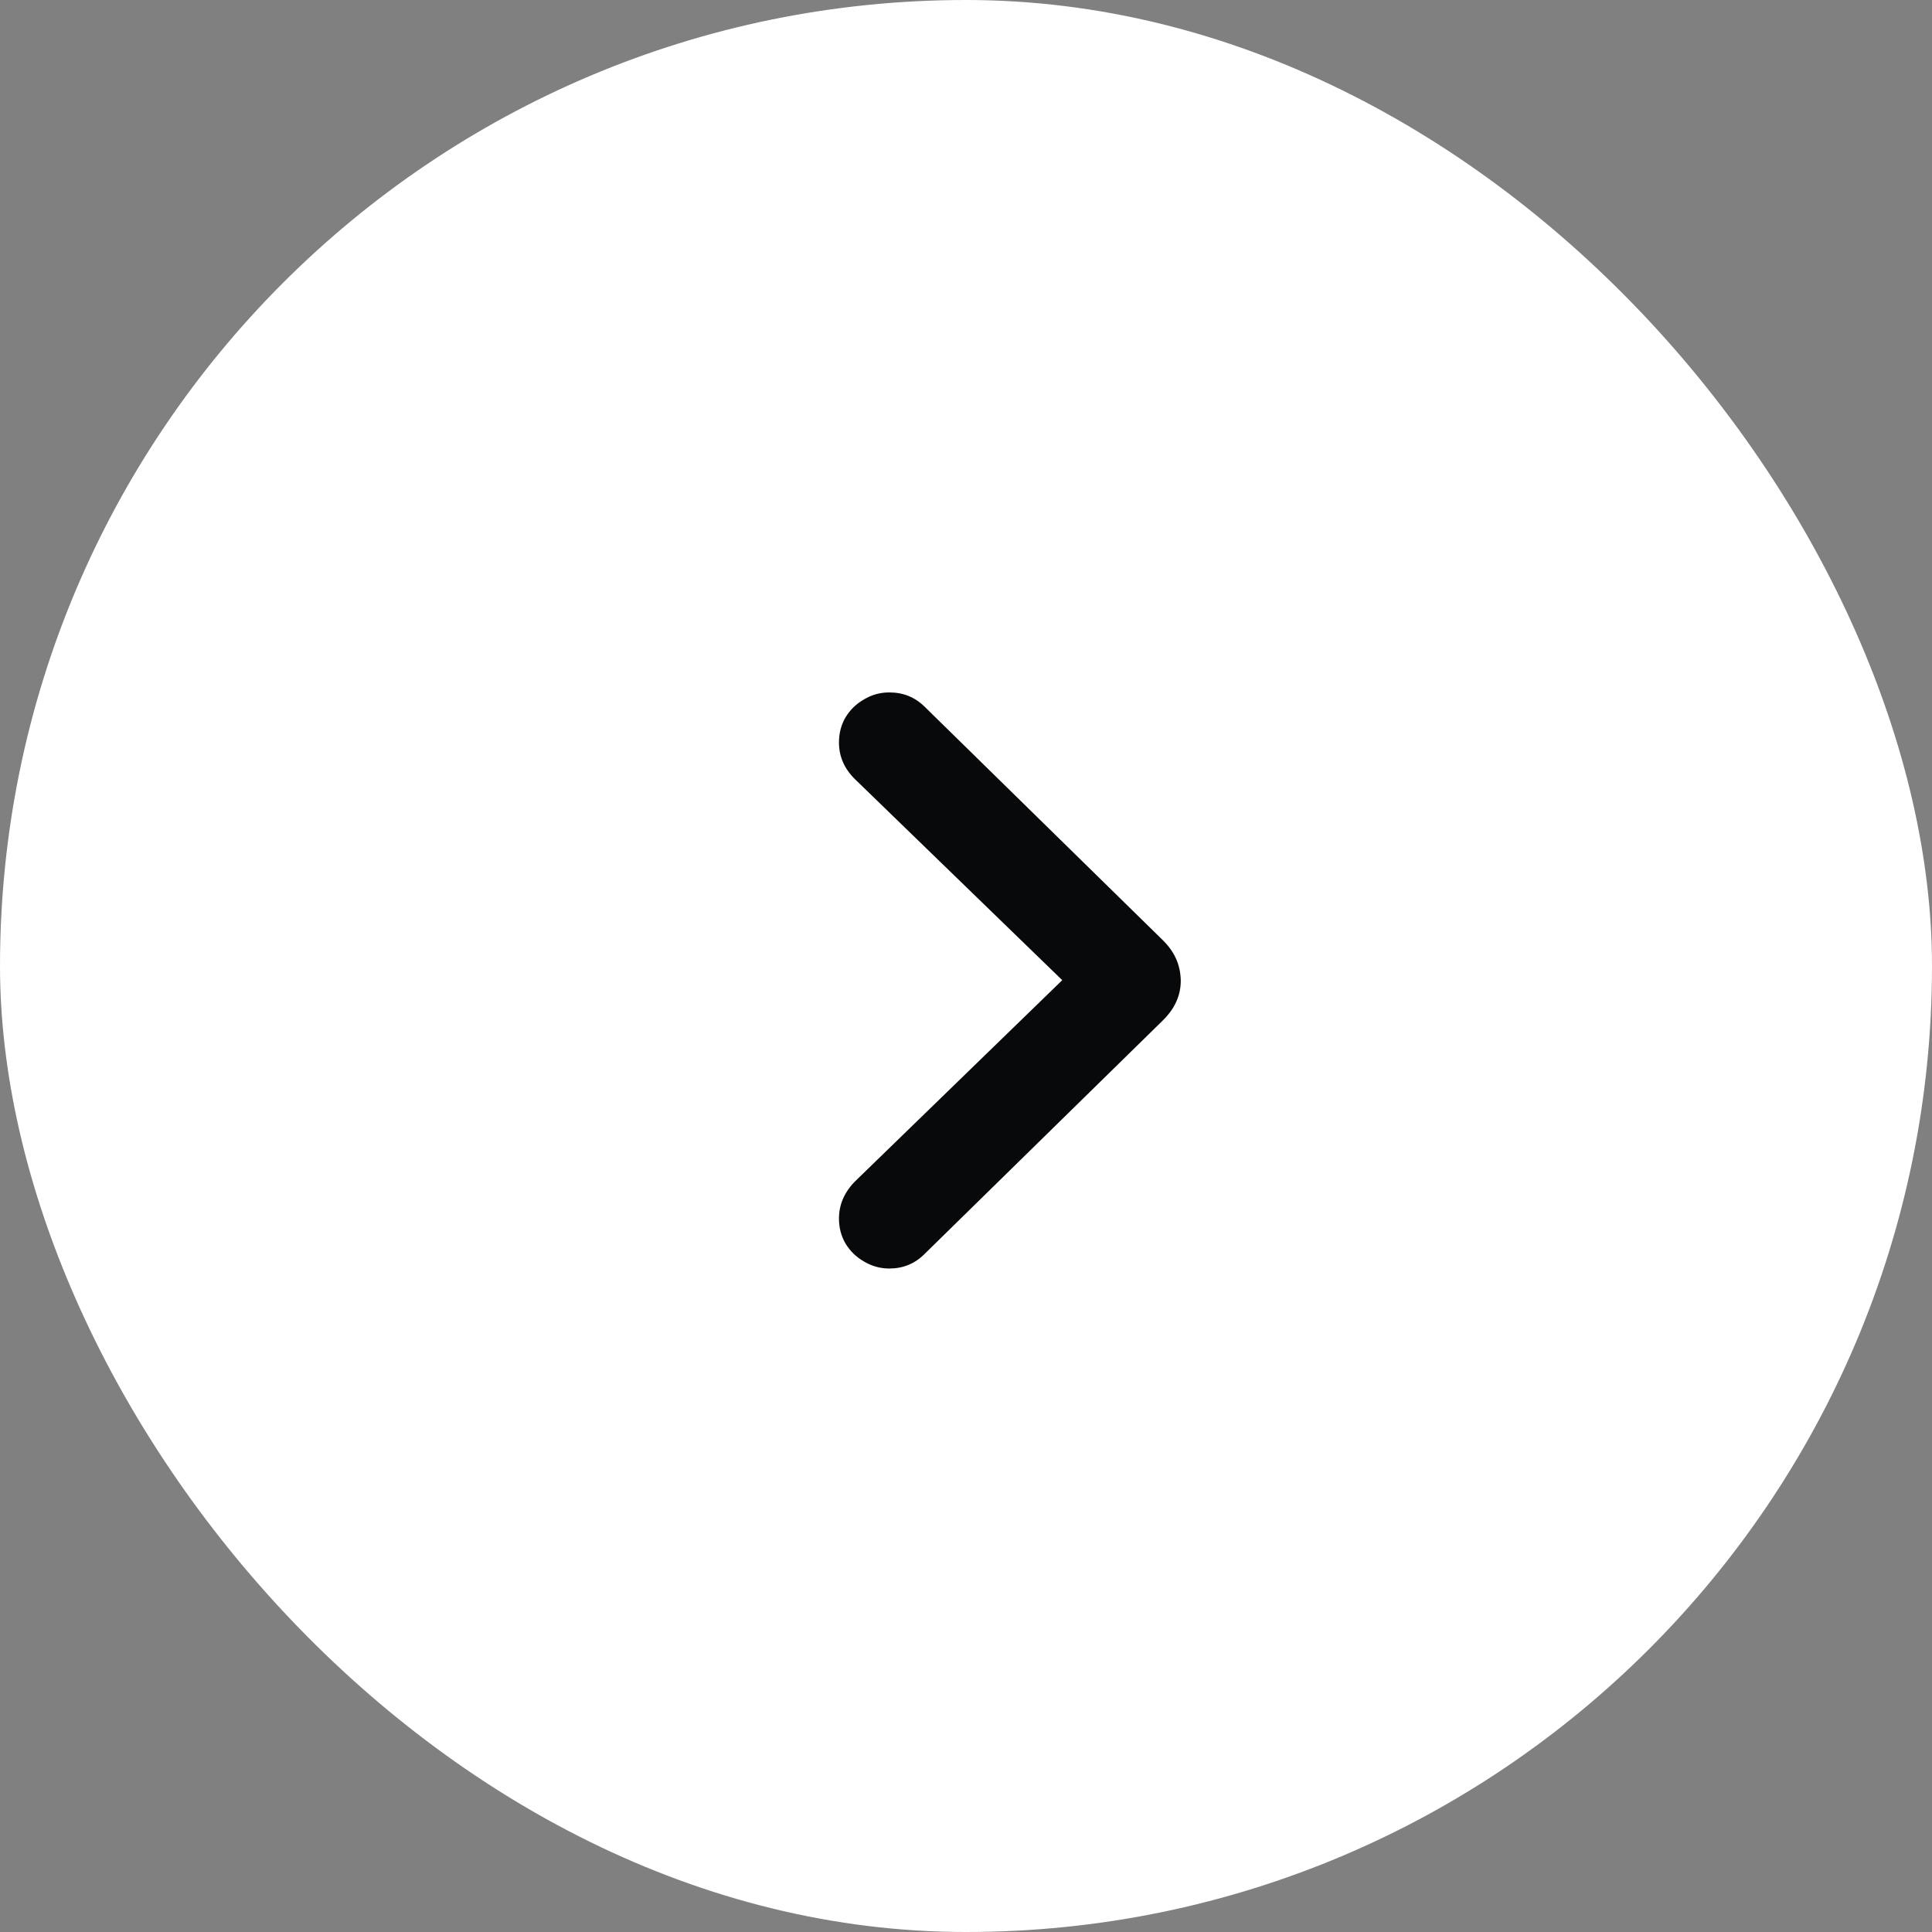 <svg width="48" height="48" viewBox="0 0 48 48" fill="none" xmlns="http://www.w3.org/2000/svg">
  <rect x="0" y="0" width="48" height="48" fill="#808080" stroke="none"/>
  <g>
    <rect width="48" height="48" rx="24" fill="white" />
    <path
      d="M29.336 24.359C29.336 24.552 29.297 24.732 29.219 24.898C29.146 25.06 29.029 25.219 28.867 25.375L22.969 31.156C22.729 31.396 22.438 31.516 22.094 31.516C21.87 31.516 21.662 31.458 21.469 31.344C21.276 31.234 21.122 31.086 21.008 30.898C20.898 30.711 20.844 30.503 20.844 30.273C20.844 29.93 20.977 29.622 21.242 29.352L26.391 24.352L21.242 19.359C20.977 19.099 20.844 18.794 20.844 18.445C20.844 18.216 20.898 18.008 21.008 17.82C21.122 17.633 21.276 17.484 21.469 17.375C21.662 17.26 21.87 17.203 22.094 17.203C22.438 17.203 22.729 17.32 22.969 17.555L28.867 23.336C29.029 23.492 29.146 23.654 29.219 23.82C29.292 23.982 29.331 24.162 29.336 24.359Z"
      fill="#08090A" />
  </g>
</svg>